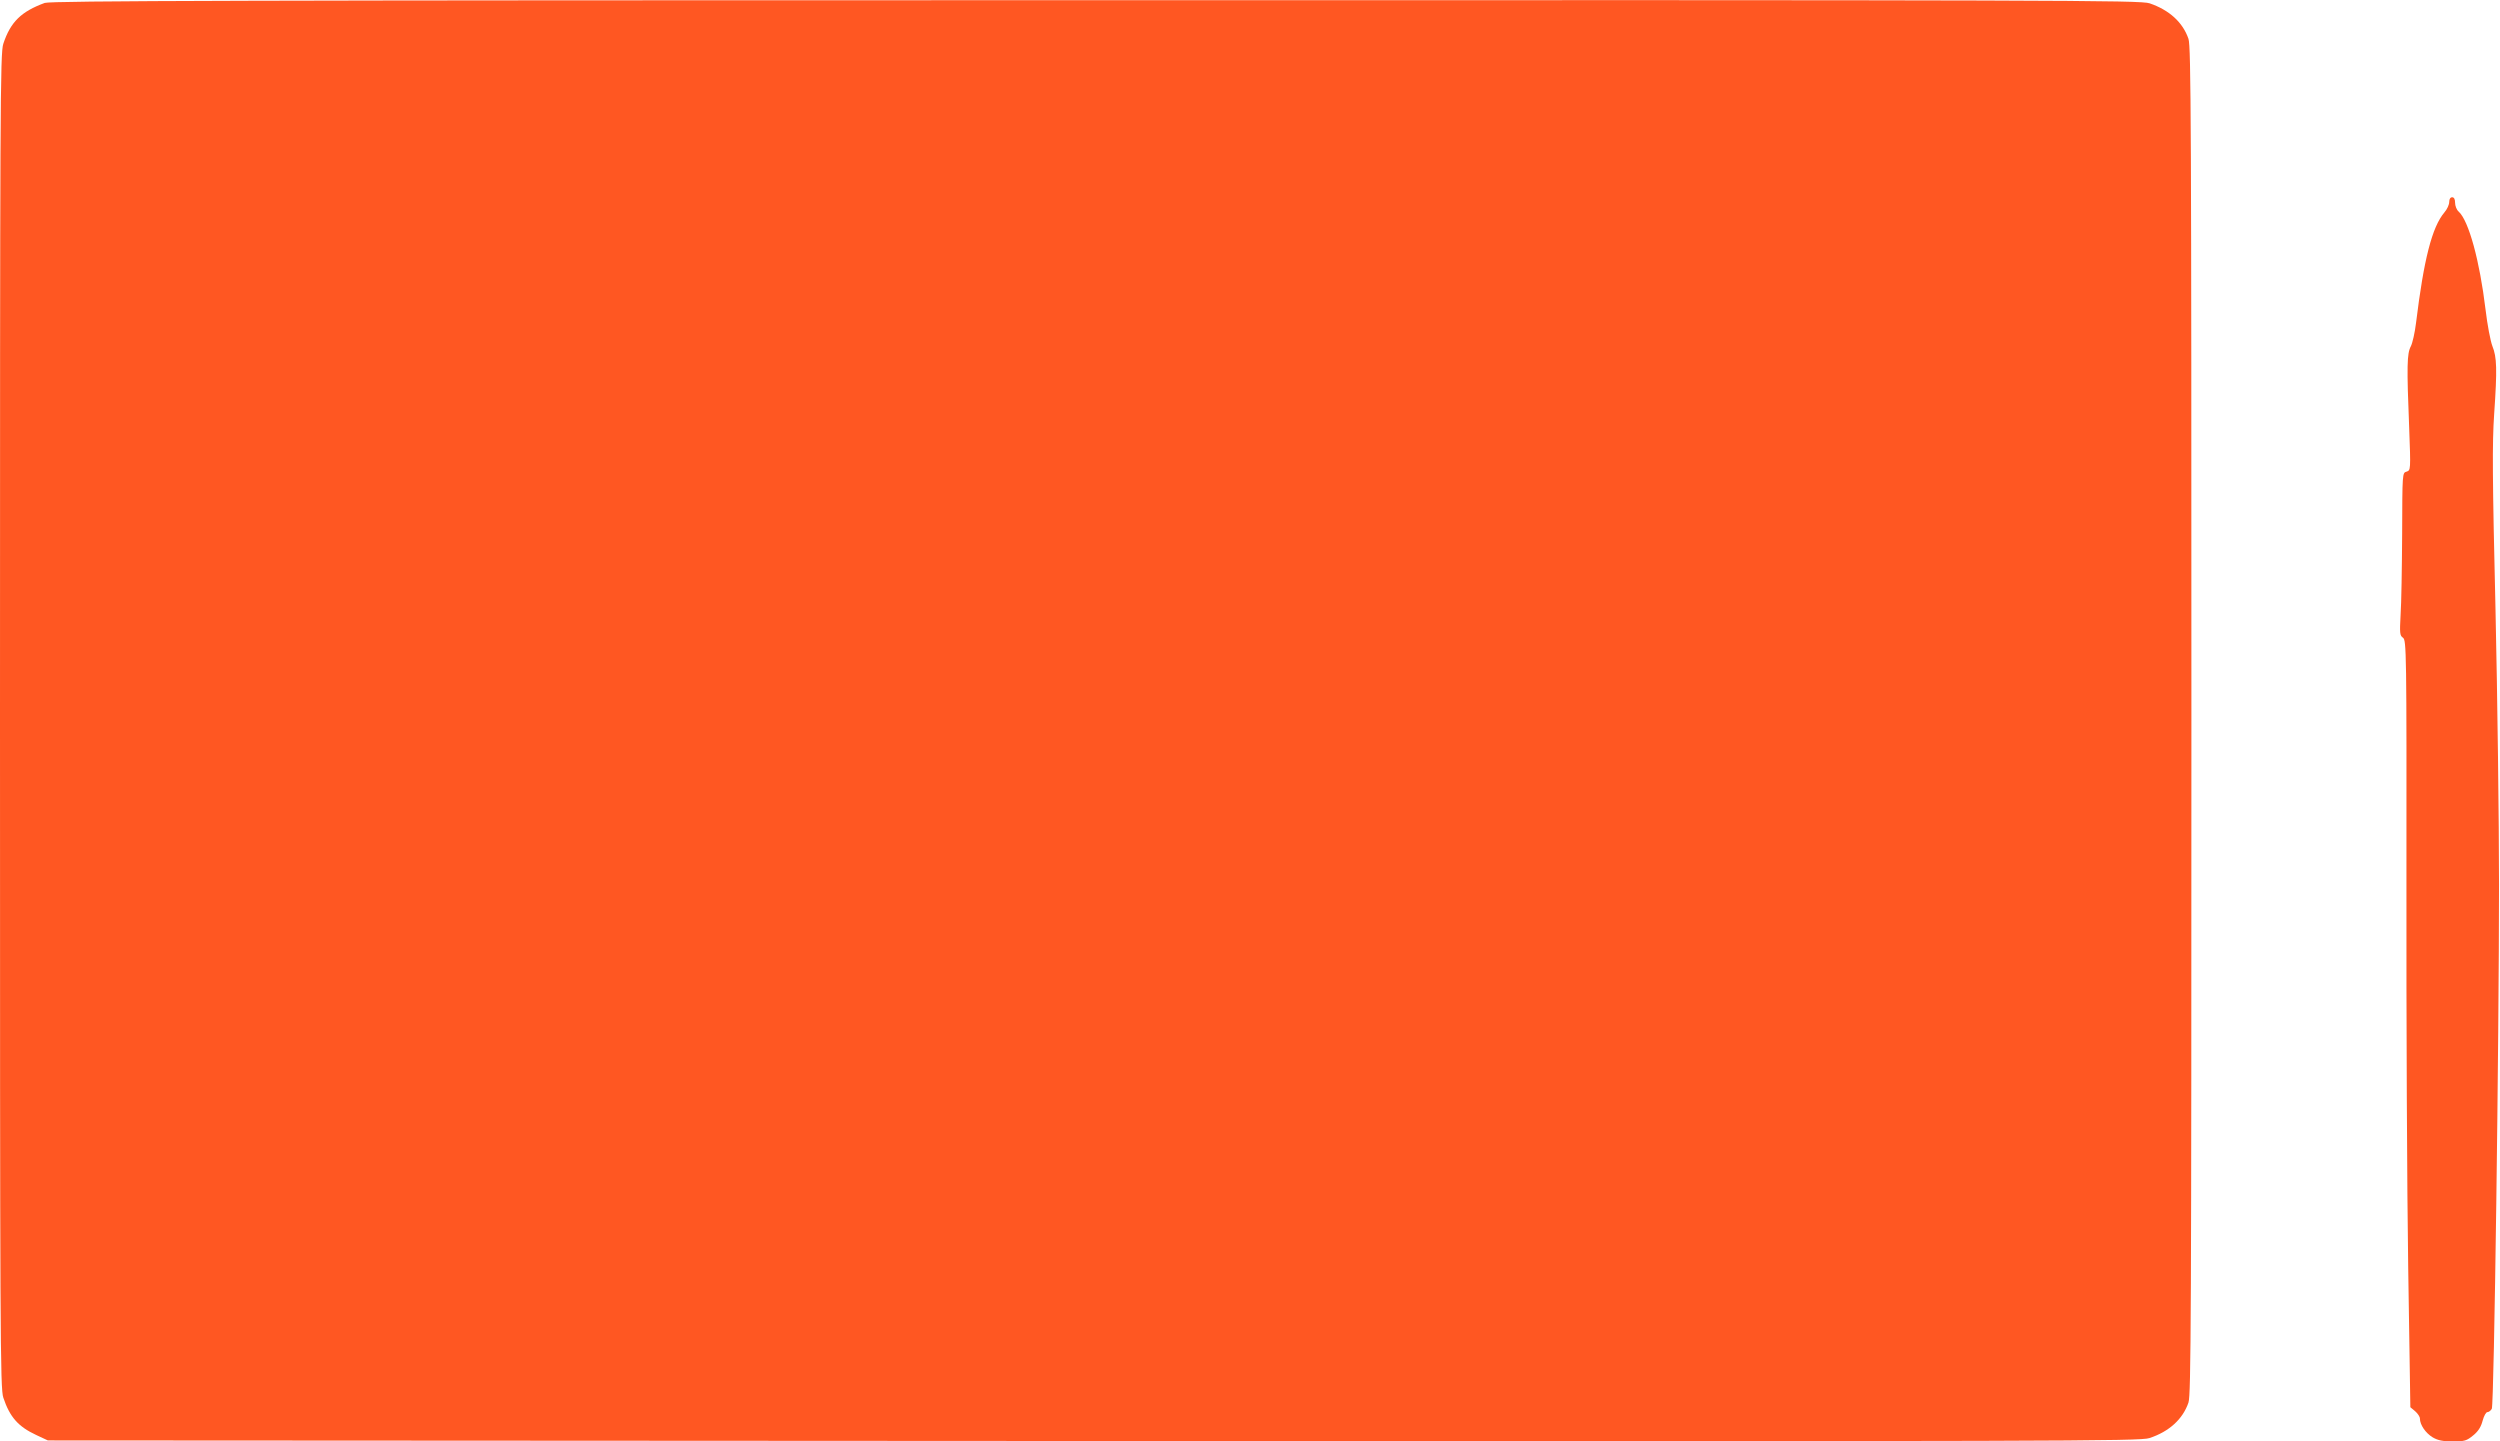 <?xml version="1.0" standalone="no"?>
<!DOCTYPE svg PUBLIC "-//W3C//DTD SVG 20010904//EN"
 "http://www.w3.org/TR/2001/REC-SVG-20010904/DTD/svg10.dtd">
<svg version="1.0" xmlns="http://www.w3.org/2000/svg"
 width="1280pt" height="738pt" viewBox="0 0 1280 738"
 preserveAspectRatio="xMidYMid meet">
<g transform="translate(0,738) scale(0.1,-0.1)"
fill="#ff5722" stroke="none">
<path d="M229 7365 c-120 -44 -175 -97 -212 -209 -16 -46 -17 -307 -17 -3466
0 -3160 1 -3420 17 -3466 33 -99 76 -148 168 -191 l60 -28 5355 -3 c4964 -2
5358 -1 5405 15 101 33 171 97 200 182 13 40 15 426 15 3491 0 3065 -2 3451
-15 3491 -29 85 -99 148 -199 182 -46 16 -434 17 -5395 16 -4380 0 -5352 -3
-5382 -14z"/>
<path d="M12540 6346 c0 -14 -11 -38 -25 -54 -63 -75 -105 -239 -145 -566 -6
-49 -18 -103 -27 -120 -19 -36 -21 -99 -8 -417 8 -216 8 -217 -14 -224 -21 -6
-21 -8 -22 -318 -1 -172 -4 -359 -8 -416 -5 -93 -4 -105 12 -116 18 -13 19
-60 18 -1262 -1 -686 3 -1570 9 -1963 l11 -715 24 -20 c14 -12 25 -29 25 -38
0 -32 29 -74 65 -96 27 -16 53 -21 103 -21 61 0 71 3 105 31 26 21 40 44 48
75 7 25 17 44 25 44 7 0 17 8 22 17 12 22 37 1882 37 2683 0 322 -8 955 -18
1408 -16 674 -17 856 -7 1000 16 233 14 293 -9 350 -10 26 -26 110 -35 187
-30 250 -86 454 -137 501 -11 9 -19 30 -19 46 0 18 -5 28 -15 28 -9 0 -15 -9
-15 -24z"/>
</g>
</svg>
